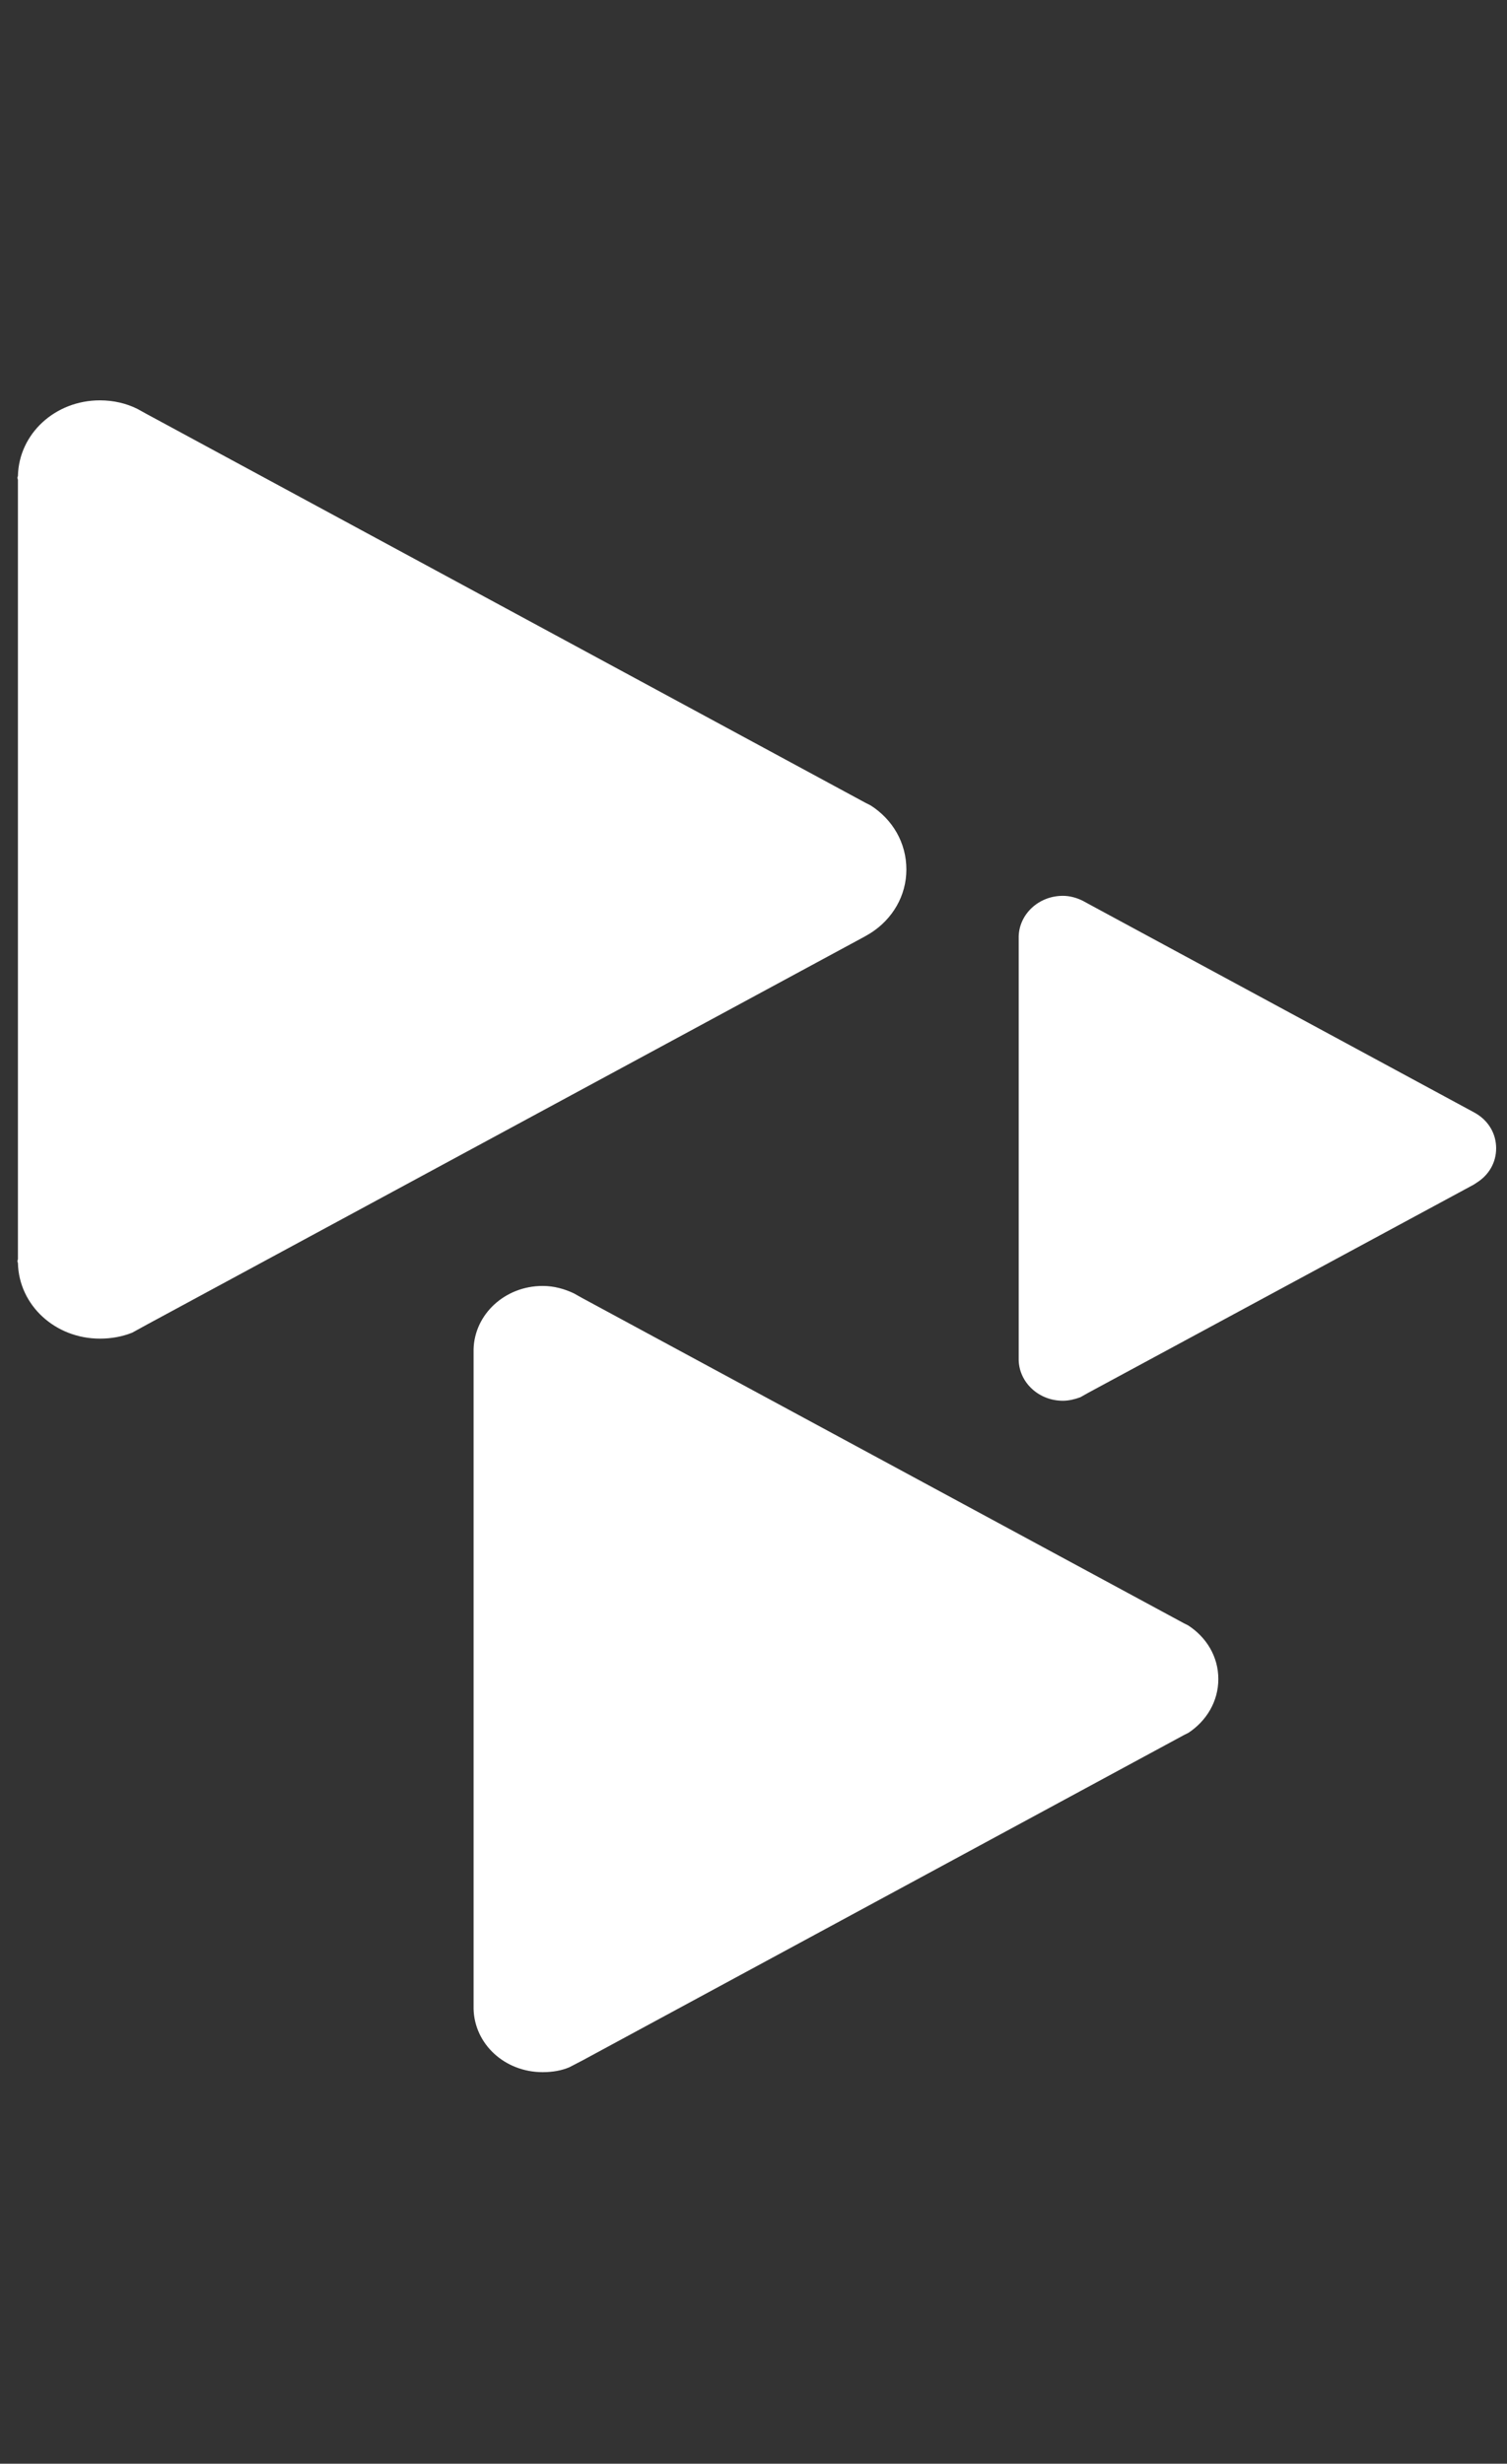 <?xml version="1.0" encoding="UTF-8" standalone="no"?>
<!DOCTYPE svg PUBLIC "-//W3C//DTD SVG 1.1//EN" "http://www.w3.org/Graphics/SVG/1.1/DTD/svg11.dtd">
<svg width="100%" height="100%" viewBox="0 0 104 170" version="1.1" xmlns="http://www.w3.org/2000/svg" xmlns:xlink="http://www.w3.org/1999/xlink" xml:space="preserve" xmlns:serif="http://www.serif.com/" style="fill-rule:evenodd;clip-rule:evenodd;stroke-linejoin:round;stroke-miterlimit:2;">
    <rect x="0" y="0" width="104" height="170" fill="#333333" stroke="none"/>
    <g id="cdbaby" transform="matrix(0.823,0,0,0.823,-401.428,-525.629)">
        <path d="M587.39,774.948L587.057,774.782L536.556,747.49L535.89,747.115C535.098,746.74 534.223,746.49 533.265,746.49C530.098,746.49 527.557,748.865 527.473,751.782L527.473,807.115C527.557,810.073 530.098,812.407 533.265,812.407C534.057,812.407 534.848,812.282 535.515,811.99L536.636,811.407L587.015,784.157L587.427,783.948C588.932,782.948 589.923,781.323 589.923,779.448C589.923,777.573 588.932,775.948 587.39,774.948ZM611.598,732.073L611.386,731.948L579.015,714.448L578.557,714.198C578.057,713.948 577.473,713.782 576.89,713.782C574.848,713.782 573.223,715.323 573.181,717.198L573.181,752.698C573.223,754.573 574.848,756.115 576.89,756.115C577.39,756.115 577.89,755.99 578.348,755.823L579.015,755.448L611.348,737.99L611.598,737.823C612.598,737.198 613.219,736.157 613.219,734.948C613.219,733.74 612.598,732.698 611.598,732.073ZM560.761,706.198L560.348,705.99L500.098,673.407L499.265,672.948C498.348,672.49 497.265,672.24 496.14,672.24C492.39,672.24 489.348,675.032 489.265,678.573L489.219,678.74L489.265,678.907L489.265,744.24L489.219,744.407L489.265,744.573C489.348,748.115 492.39,750.907 496.14,750.907C497.098,750.907 498.015,750.74 498.848,750.407L500.14,749.698L560.265,717.198L560.761,716.907C562.598,715.74 563.765,713.782 563.765,711.573C563.765,709.323 562.598,707.365 560.761,706.198Z" style="fill:white;fill-rule:nonzero;"/>
    </g>
</svg>
